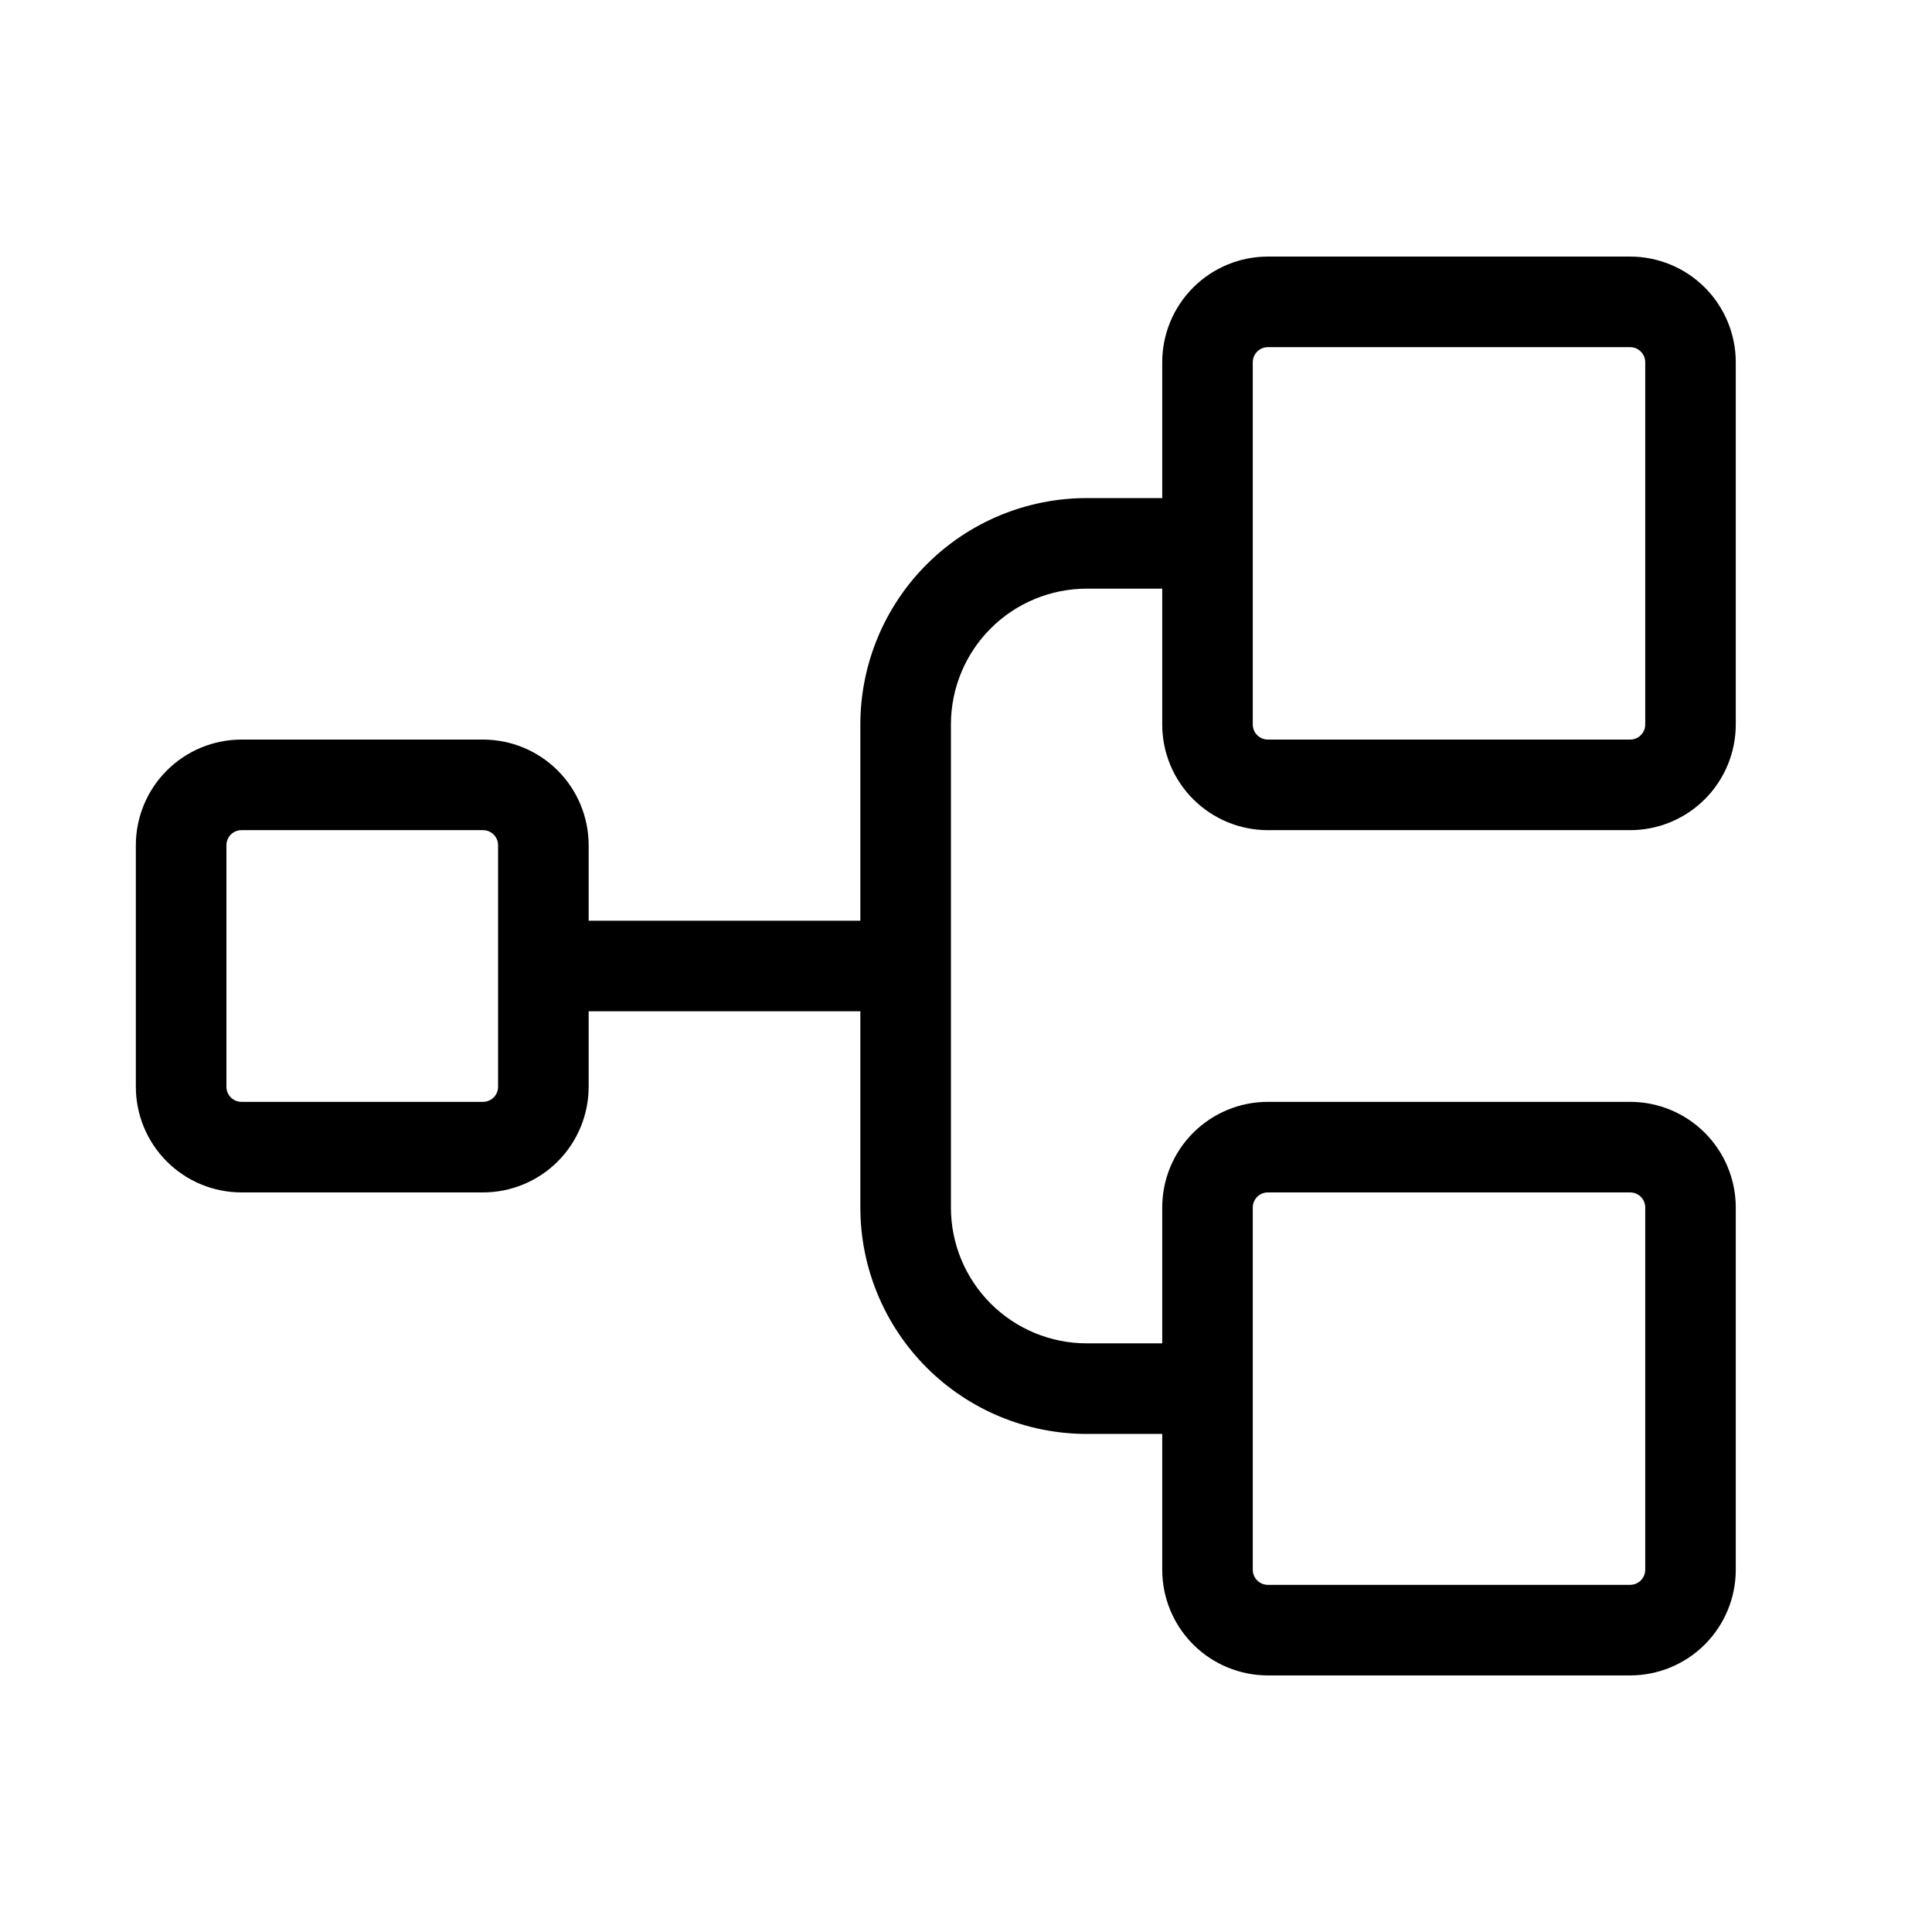 <svg xmlns="http://www.w3.org/2000/svg" width="51" height="51" viewBox="0 0 51 51" fill="none"><path d="M33.469 21.914H43.031C43.771 21.914 44.48 21.62 45.003 21.097C45.526 20.574 45.82 19.865 45.82 19.125V9.562C45.82 8.823 45.526 8.113 45.003 7.59C44.48 7.067 43.771 6.773 43.031 6.773H33.469C32.729 6.773 32.02 7.067 31.497 7.59C30.974 8.113 30.68 8.823 30.68 9.562V13.148H28.688C27.102 13.148 25.582 13.778 24.461 14.899C23.341 16.02 22.711 17.54 22.711 19.125V24.305H15.539V22.312C15.539 21.573 15.245 20.863 14.722 20.34C14.199 19.817 13.49 19.523 12.75 19.523H6.375C5.635 19.523 4.926 19.817 4.403 20.34C3.88 20.863 3.586 21.573 3.586 22.312V28.688C3.586 29.427 3.88 30.137 4.403 30.66C4.926 31.183 5.635 31.477 6.375 31.477H12.75C13.49 31.477 14.199 31.183 14.722 30.66C15.245 30.137 15.539 29.427 15.539 28.688V26.695H22.711V31.875C22.711 33.46 23.341 34.98 24.461 36.101C25.582 37.222 27.102 37.852 28.688 37.852H30.68V41.438C30.68 42.177 30.974 42.887 31.497 43.41C32.02 43.933 32.729 44.227 33.469 44.227H43.031C43.771 44.227 44.48 43.933 45.003 43.41C45.526 42.887 45.82 42.177 45.82 41.438V31.875C45.82 31.135 45.526 30.426 45.003 29.903C44.48 29.38 43.771 29.086 43.031 29.086H33.469C32.729 29.086 32.02 29.38 31.497 29.903C30.974 30.426 30.68 31.135 30.68 31.875V35.461H28.688C27.736 35.461 26.824 35.083 26.152 34.411C25.479 33.738 25.102 32.826 25.102 31.875V19.125C25.102 18.174 25.479 17.262 26.152 16.589C26.824 15.917 27.736 15.539 28.688 15.539H30.68V19.125C30.68 19.865 30.974 20.574 31.497 21.097C32.02 21.62 32.729 21.914 33.469 21.914ZM13.148 28.688C13.148 28.793 13.107 28.895 13.032 28.969C12.957 29.044 12.856 29.086 12.75 29.086H6.375C6.269 29.086 6.168 29.044 6.093 28.969C6.019 28.895 5.977 28.793 5.977 28.688V22.312C5.977 22.207 6.019 22.105 6.093 22.031C6.168 21.956 6.269 21.914 6.375 21.914H12.75C12.856 21.914 12.957 21.956 13.032 22.031C13.107 22.105 13.148 22.207 13.148 22.312V28.688ZM33.07 31.875C33.07 31.769 33.112 31.668 33.187 31.593C33.262 31.518 33.363 31.477 33.469 31.477H43.031C43.137 31.477 43.238 31.518 43.313 31.593C43.388 31.668 43.43 31.769 43.43 31.875V41.438C43.43 41.543 43.388 41.645 43.313 41.719C43.238 41.794 43.137 41.836 43.031 41.836H33.469C33.363 41.836 33.262 41.794 33.187 41.719C33.112 41.645 33.07 41.543 33.07 41.438V31.875ZM33.07 9.562C33.07 9.457 33.112 9.355 33.187 9.281C33.262 9.206 33.363 9.164 33.469 9.164H43.031C43.137 9.164 43.238 9.206 43.313 9.281C43.388 9.355 43.43 9.457 43.43 9.562V19.125C43.43 19.231 43.388 19.332 43.313 19.407C43.238 19.482 43.137 19.523 43.031 19.523H33.469C33.363 19.523 33.262 19.482 33.187 19.407C33.112 19.332 33.07 19.231 33.07 19.125V9.562Z" fill="black"></path></svg>